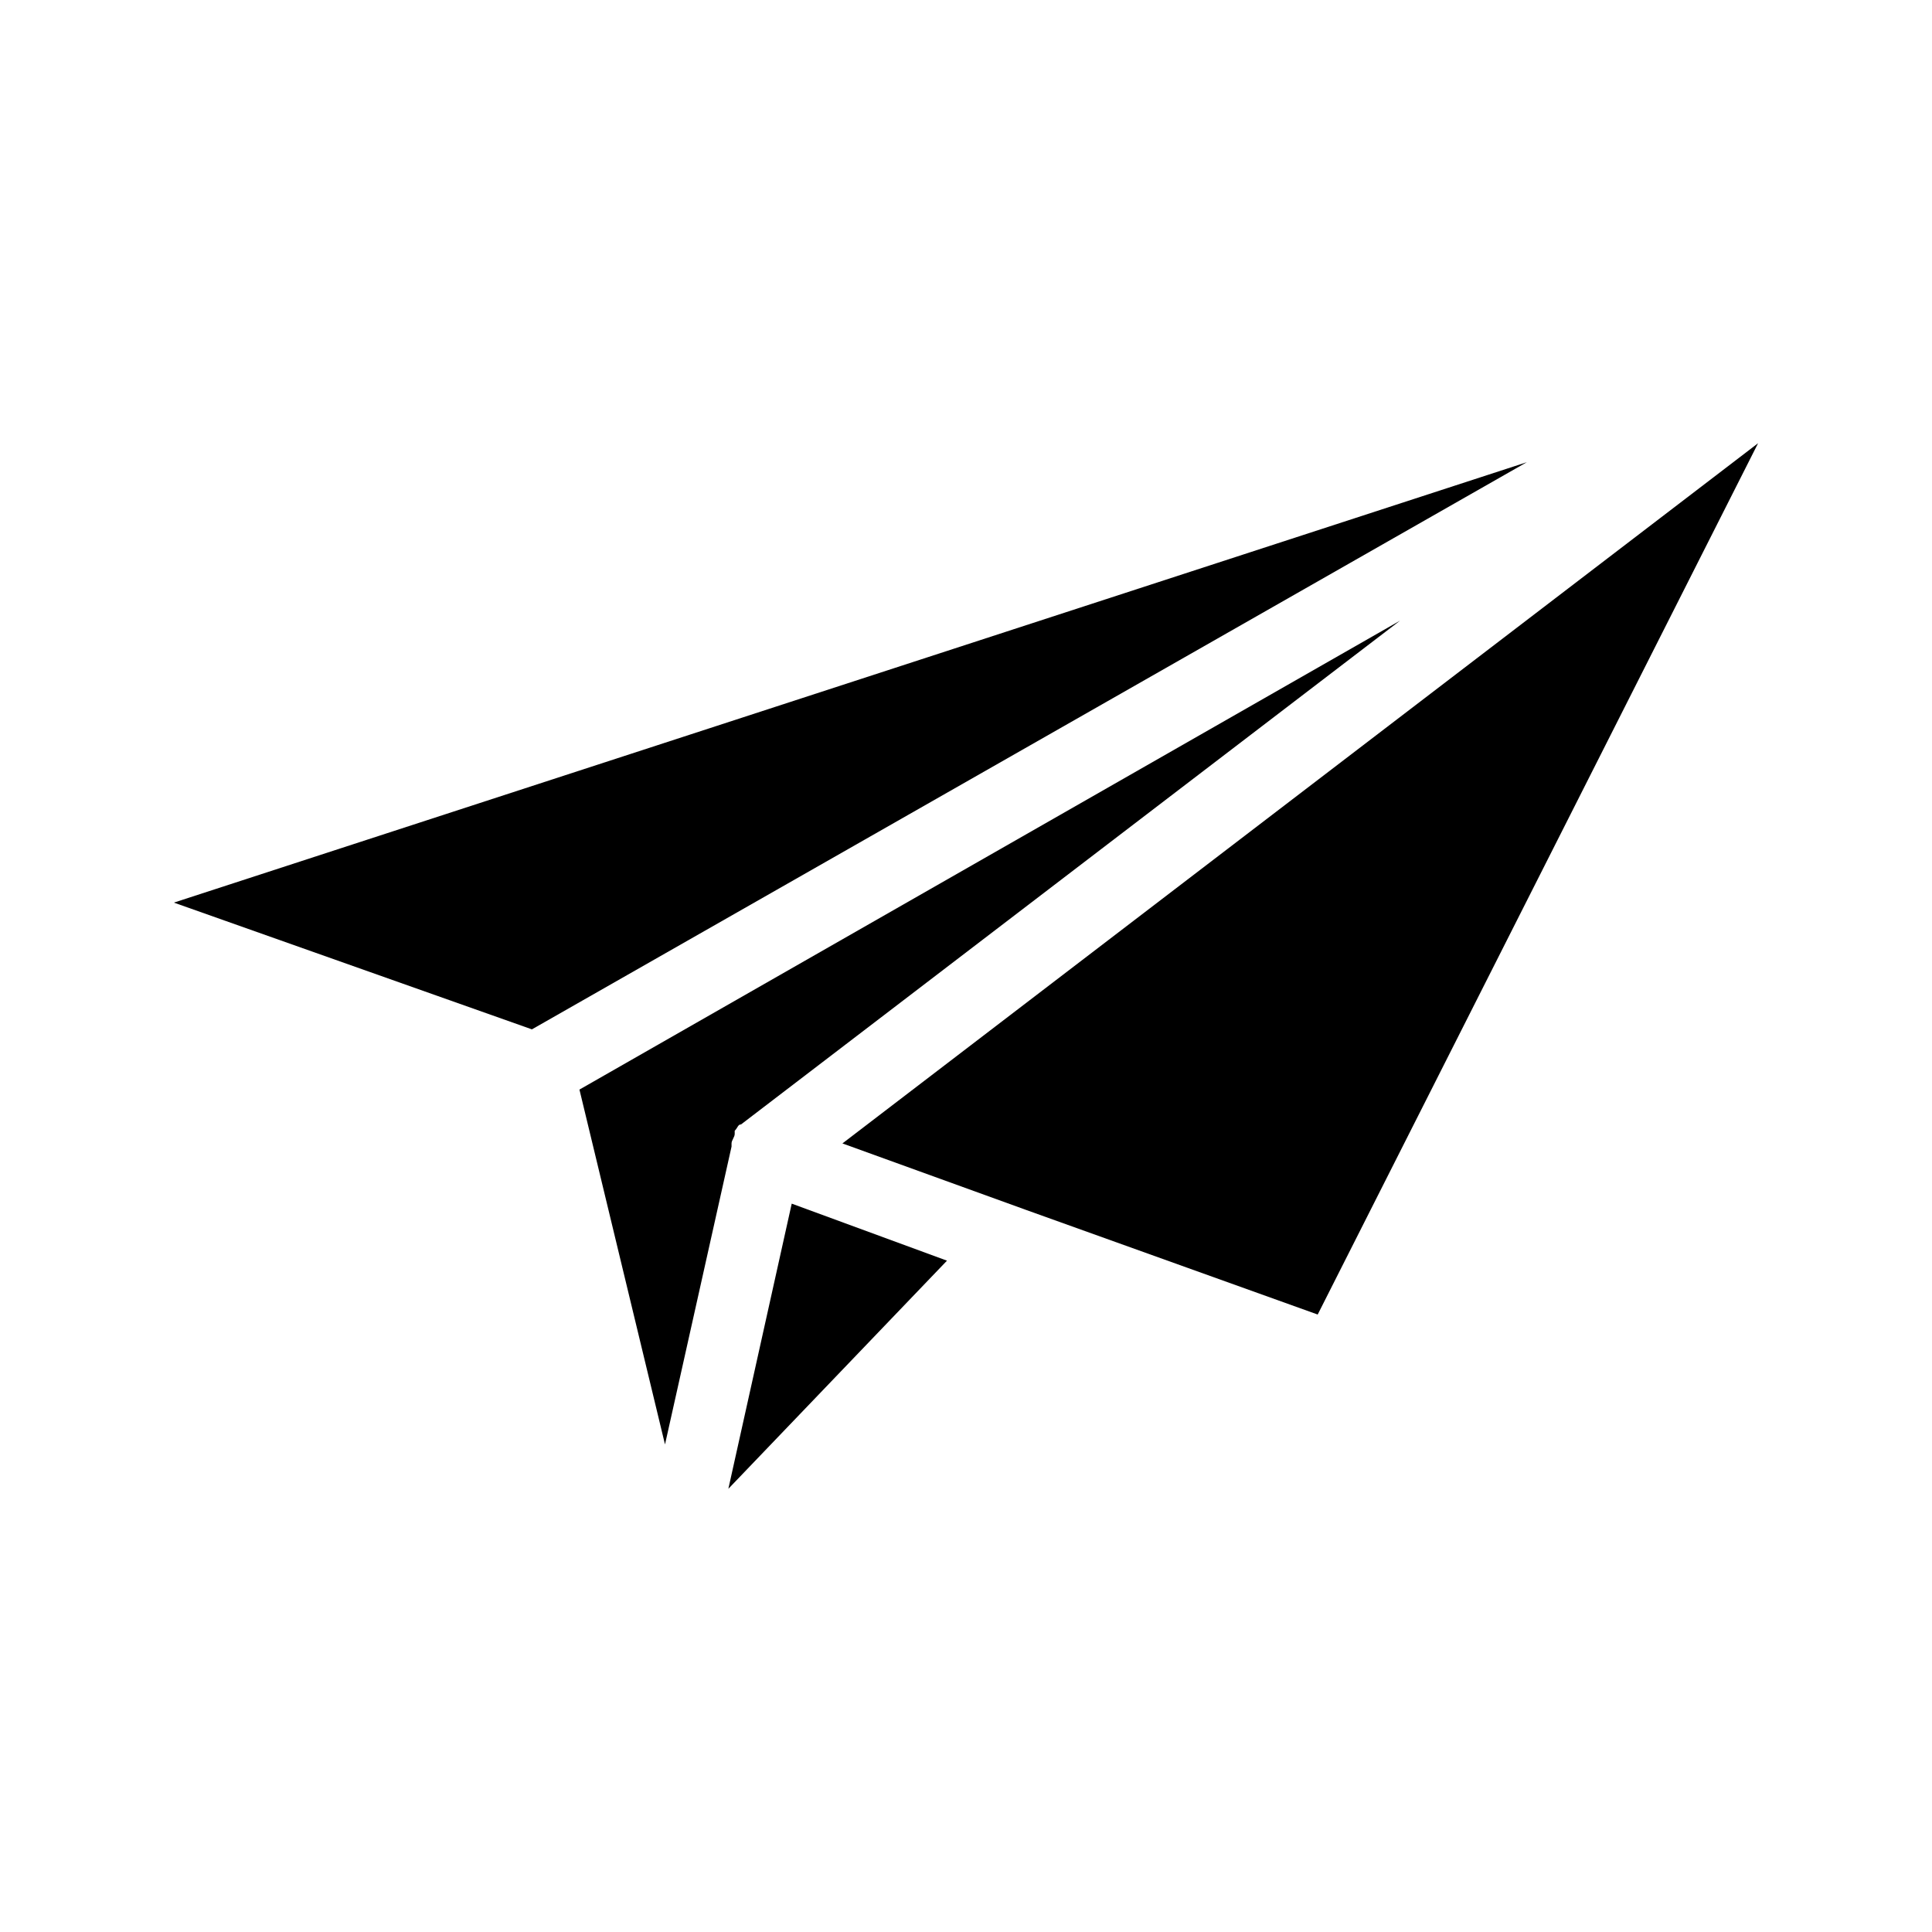 <?xml version="1.0" encoding="UTF-8"?>
<!-- Uploaded to: SVG Repo, www.svgrepo.com, Generator: SVG Repo Mixer Tools -->
<svg fill="#000000" width="800px" height="800px" version="1.1" viewBox="144 144 512 512" xmlns="http://www.w3.org/2000/svg">
 <g>
  <path d="m297.56 432.75 22.672 94.043 17.633-78.93v-0.84c0-0.84 0.84-1.68 0.84-2.519v-0.84c0.84-0.84 0.84-1.68 1.68-1.68l174.65-133.51z"/>
  <path d="m548.62 266.49-358.54 116.71 94.883 33.59z"/>
  <path d="m394.96 478.09-41.145-15.113-16.793 75.57z"/>
  <path d="m367.25 447.02 48.703 17.633 77.25 27.711 116.71-230.91z"/>
 </g>
</svg>